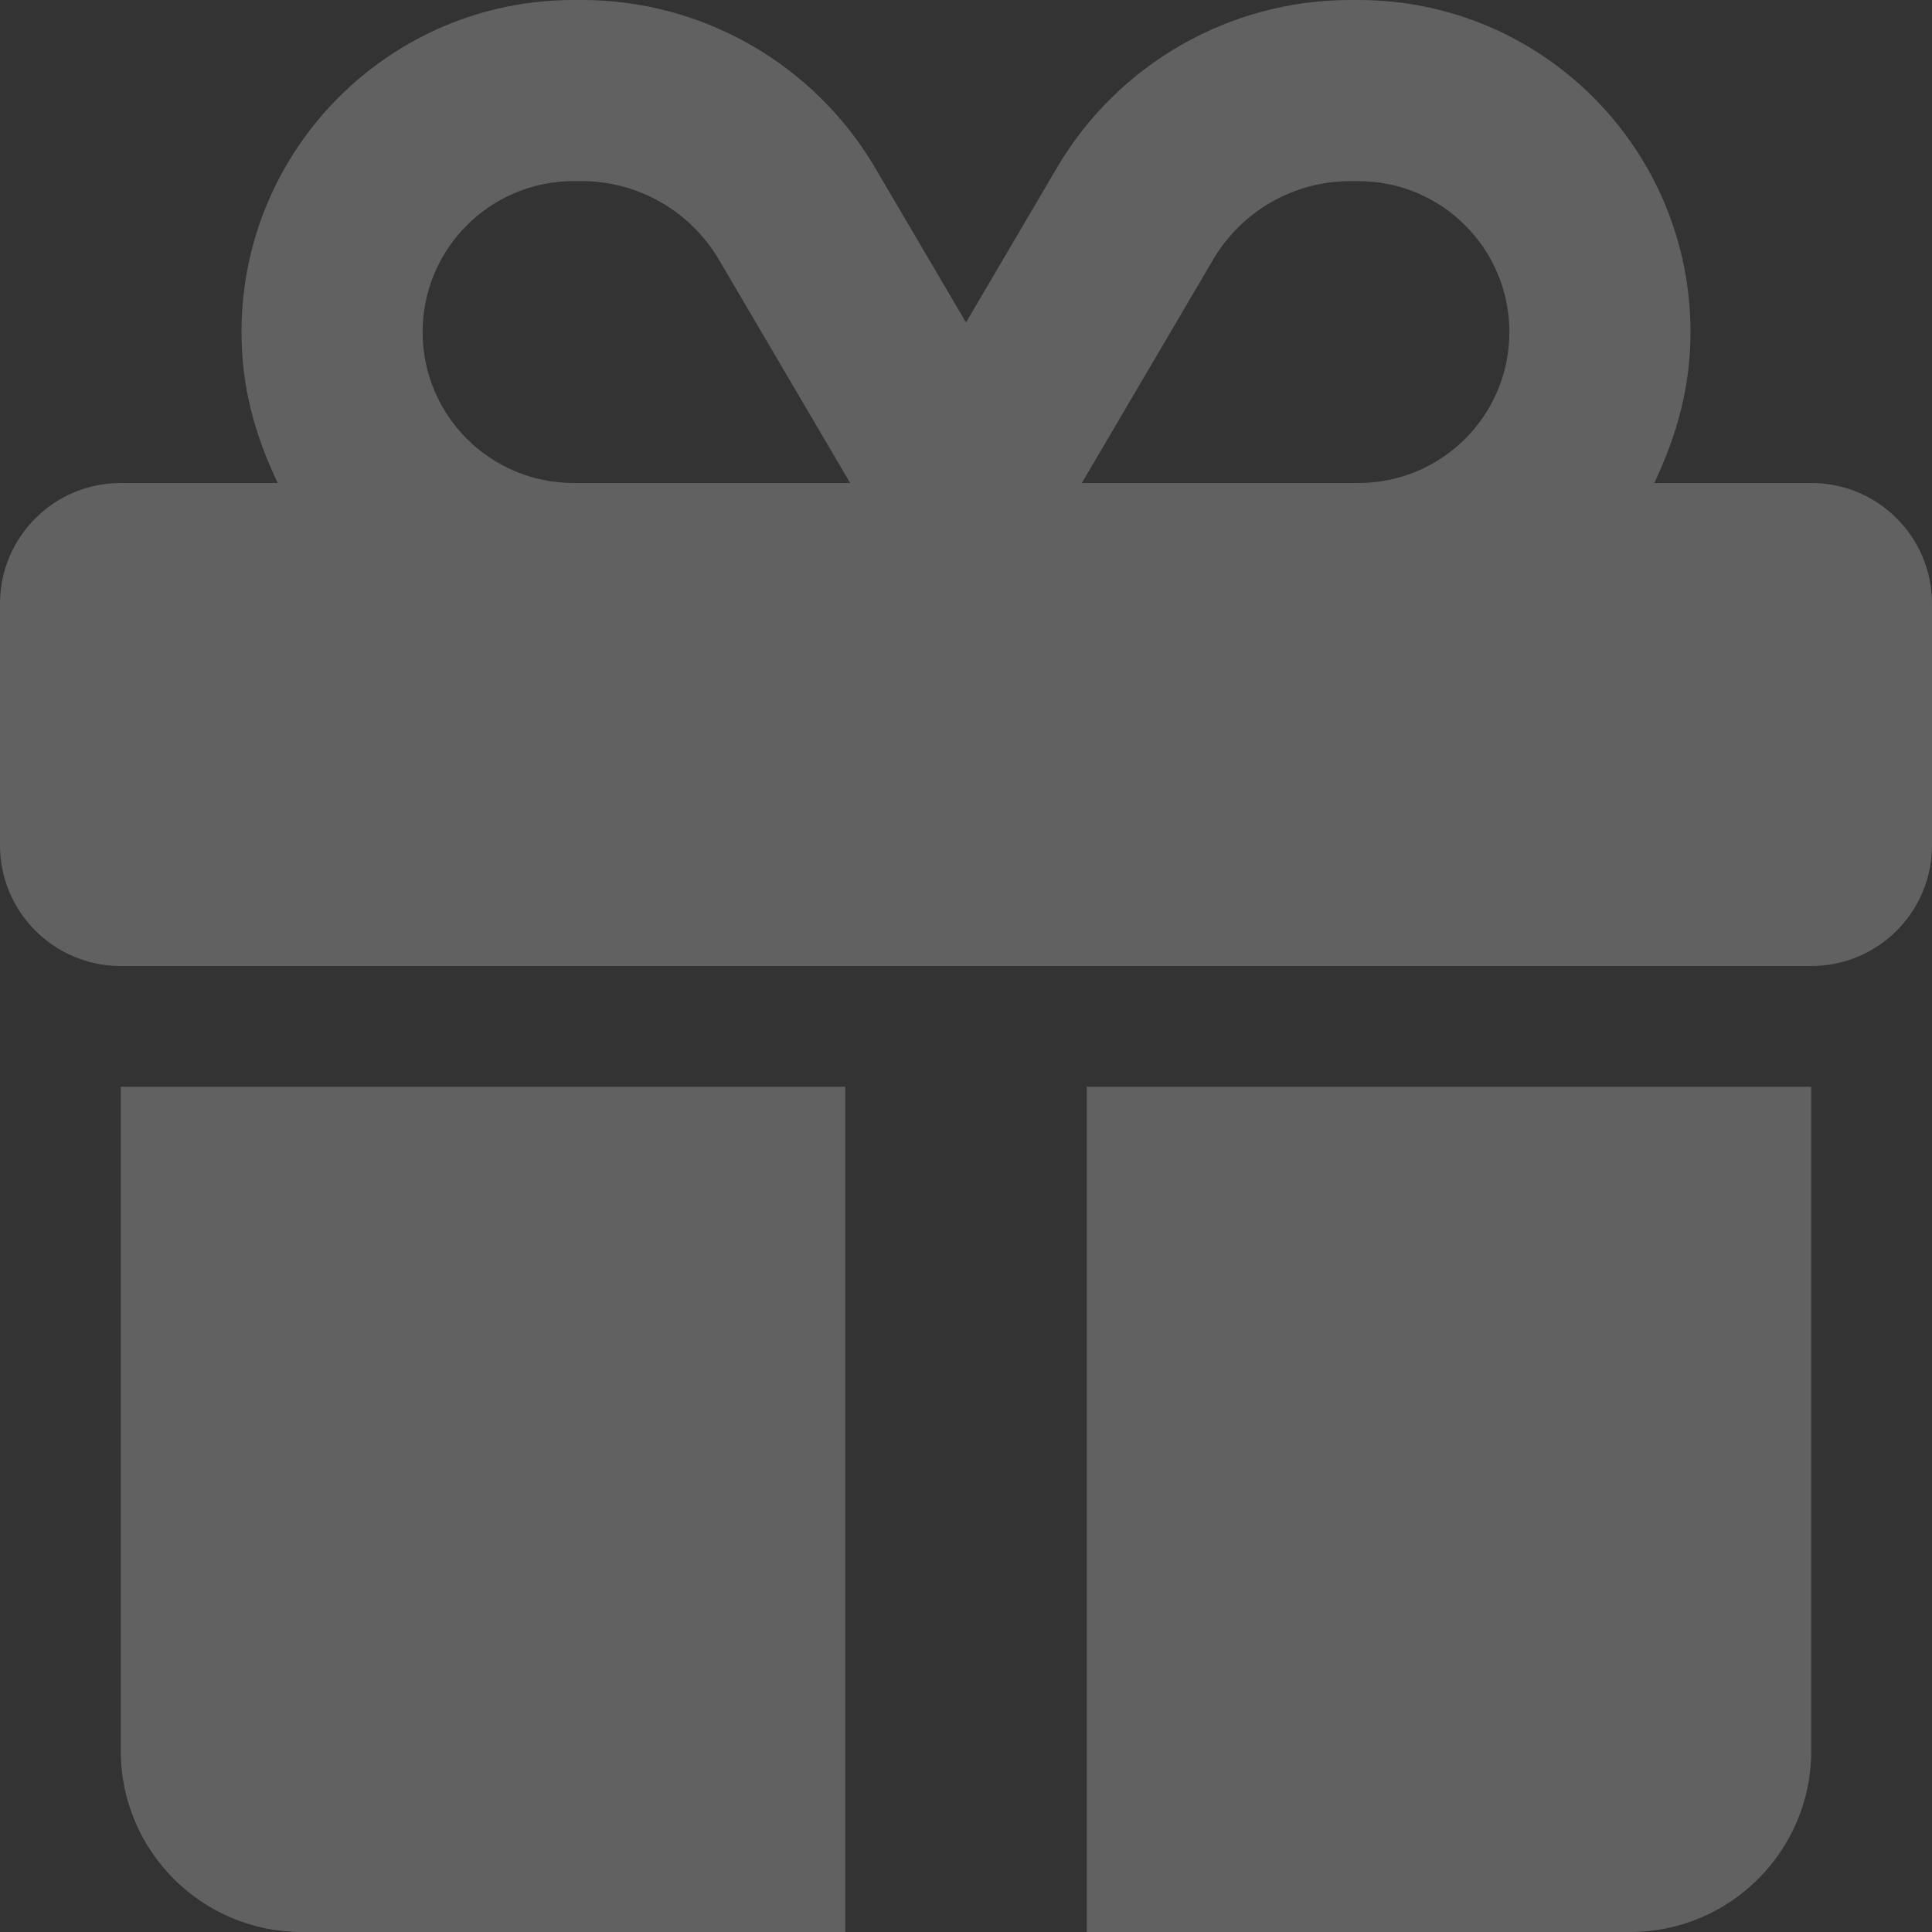 <?xml version="1.0" encoding="UTF-8"?> <svg xmlns="http://www.w3.org/2000/svg" width="308" height="308" viewBox="0 0 308 308" fill="none"><rect x="0" y="0" width="308" height="308" fill="#333333" stroke="none"/> <path d="M91.438 0H92.761C111.951 0 129.757 10.172 139.502 26.739L154 51.41L168.498 26.739C178.243 10.172 196.049 0 215.239 0H216.562C245.798 0 269.5 23.702 269.5 52.938C269.5 61.6 267.395 69.24 263.725 77H288.75C299.398 77 308 85.602 308 96.25V134.75C308 145.398 299.398 154 288.75 154H19.25C8.62 154 0 145.398 0 134.75V96.25C0 85.602 8.62 77 19.25 77H44.275C40.581 69.24 38.5 61.6 38.5 52.938C38.5 23.702 62.202 0 91.438 0ZM114.598 41.376C110.026 33.633 101.724 28.875 92.761 28.875H91.438C78.143 28.875 67.375 39.649 67.375 52.938C67.375 66.232 78.143 77 91.438 77H135.532L114.598 41.376ZM216.562 28.875H215.239C206.276 28.875 197.974 33.633 193.402 41.376L172.468 77H216.562C229.857 77 240.625 66.232 240.625 52.938C240.625 39.649 229.857 28.875 216.562 28.875ZM19.25 173.25H134.75V308H48.125C32.178 308 19.25 295.066 19.25 279.125V173.25ZM173.25 308V173.25H288.75V279.125C288.75 295.066 275.816 308 259.875 308H173.25Z" fill="white" fill-opacity="0.23"></path> </svg> 